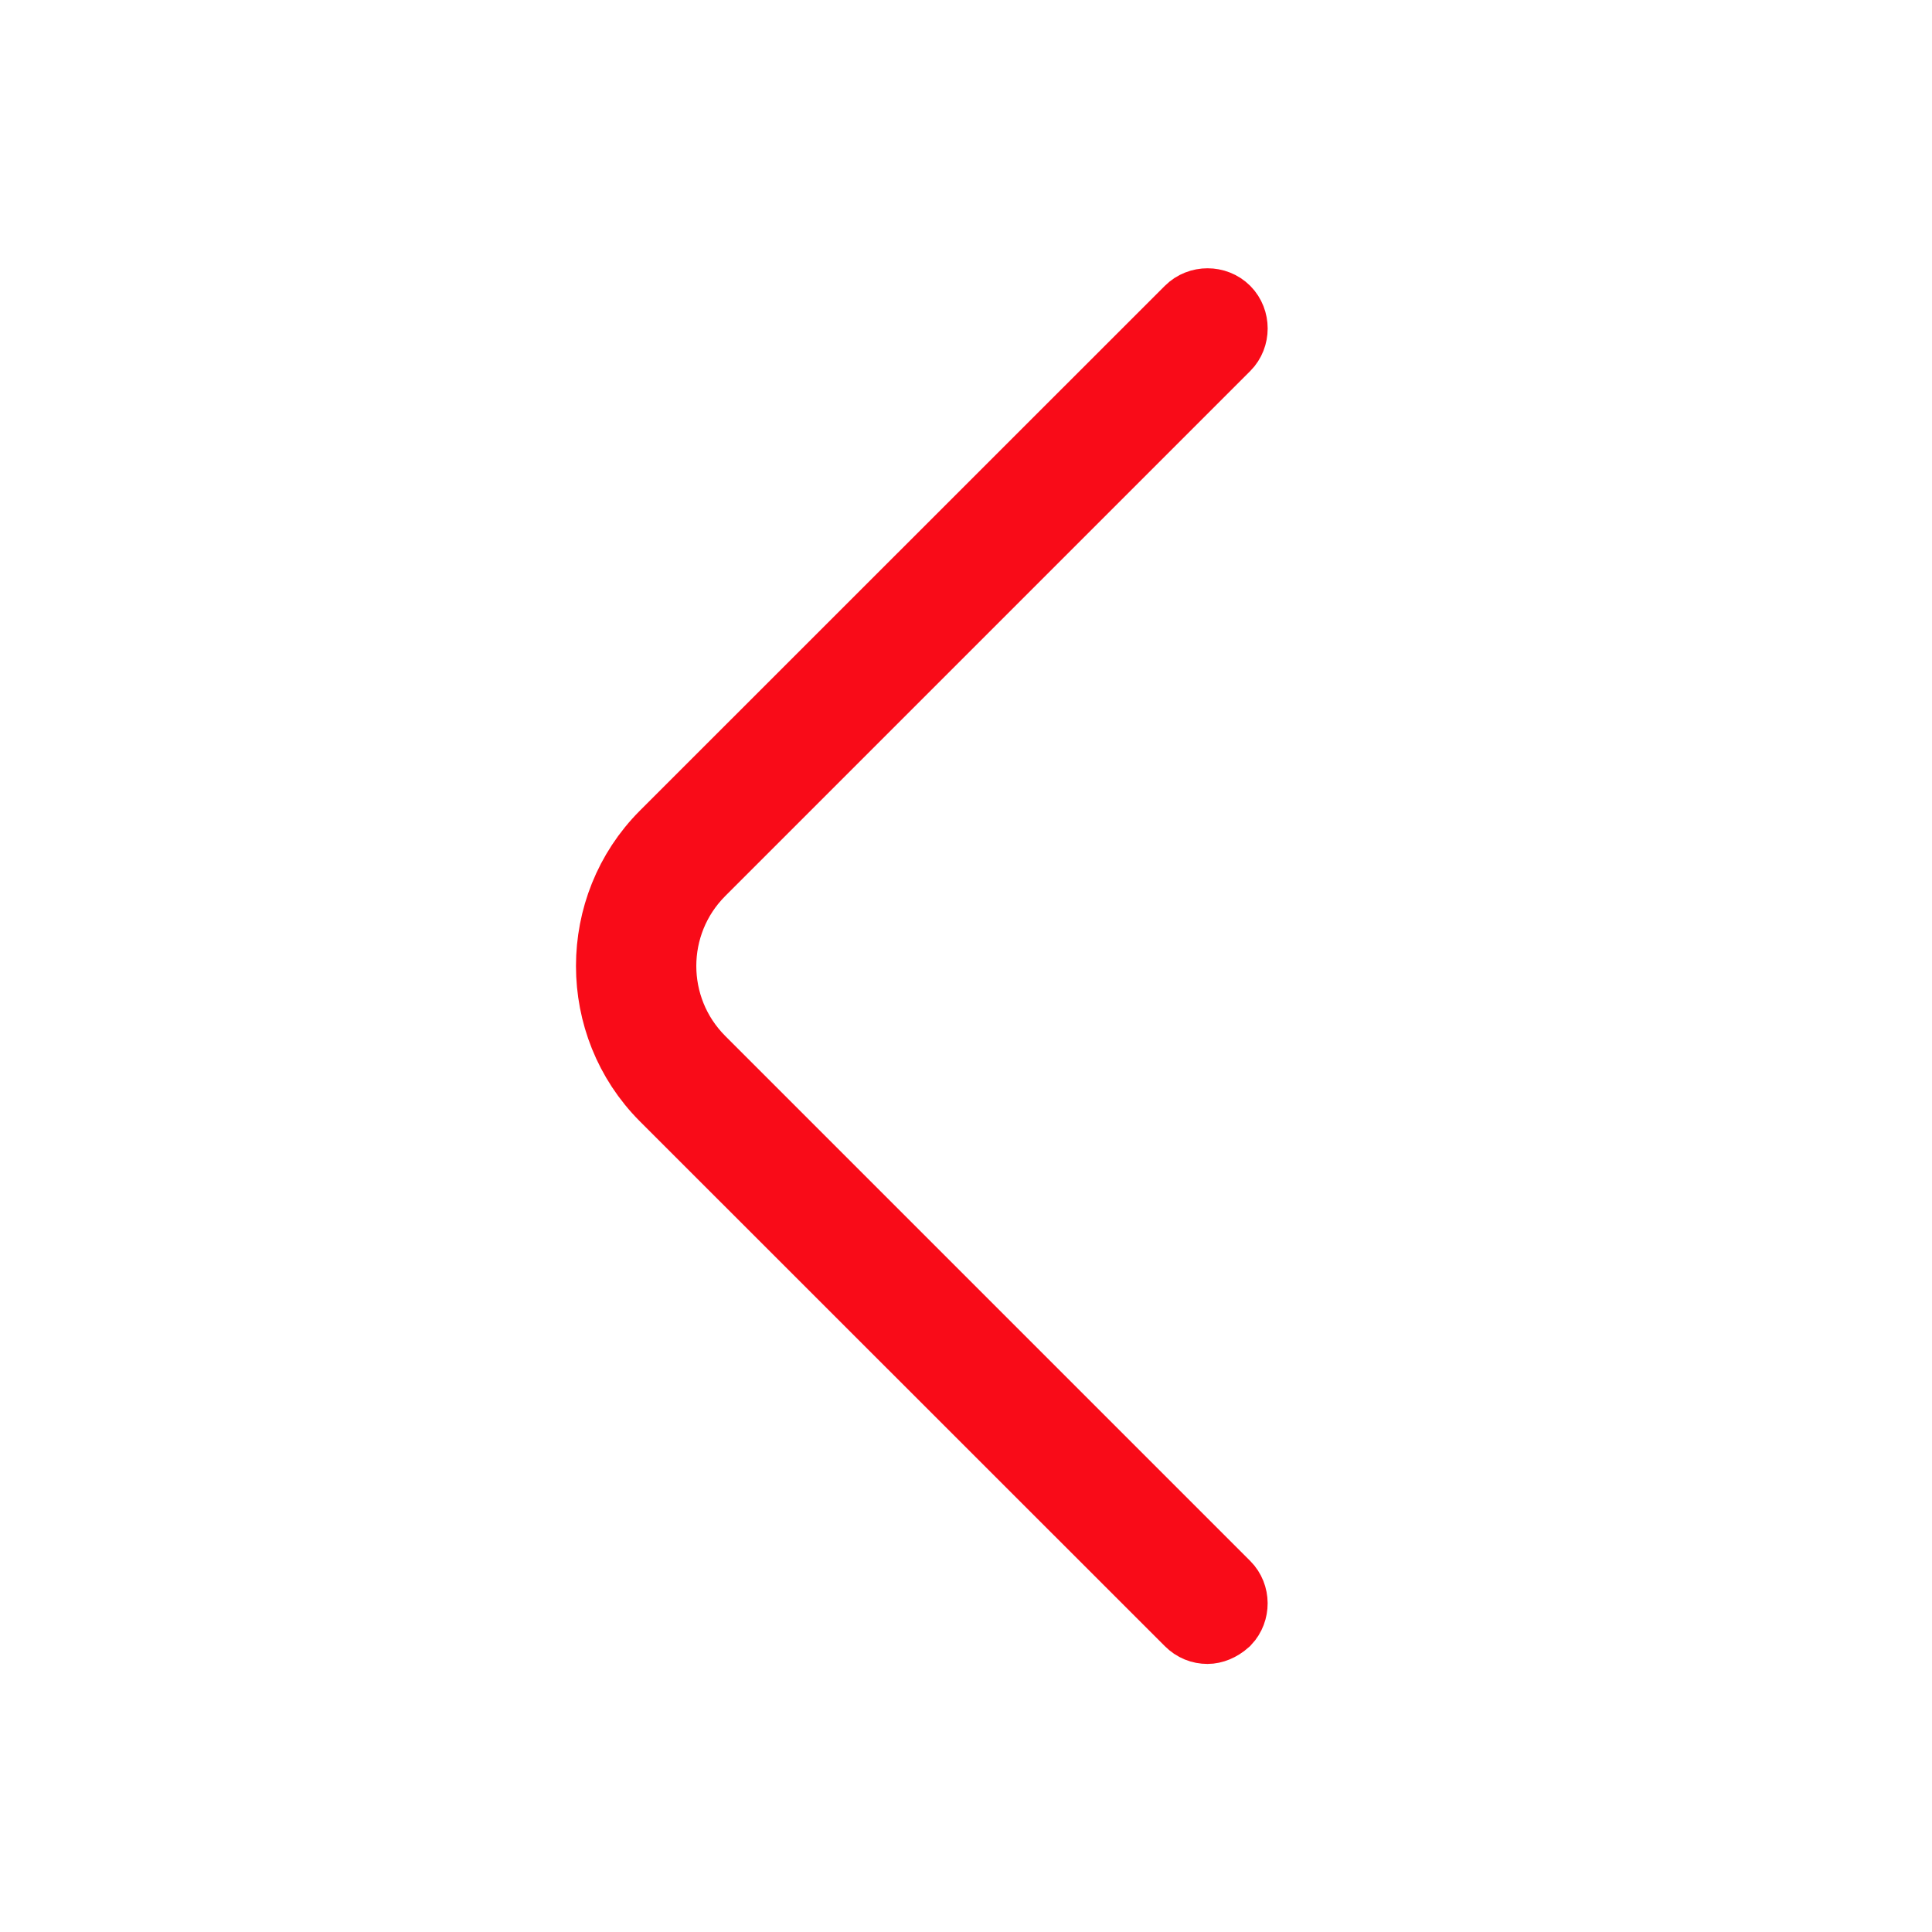 <?xml version="1.0" encoding="utf-8"?>
<svg xmlns="http://www.w3.org/2000/svg" fill="none" height="100%" overflow="visible" preserveAspectRatio="none" style="display: block;" viewBox="0 0 24 24" width="100%">
<g id="vuesax/outline/arrow-left">
<g id="arrow-left">
<path d="M14.824 3.904C14.919 3.809 15.082 3.809 15.177 3.904C15.271 3.999 15.271 4.162 15.177 4.256L8.656 10.777C7.981 11.452 7.981 12.548 8.656 13.223L15.177 19.744C15.27 19.837 15.27 19.995 15.18 20.09C15.115 20.148 15.048 20.17 15 20.17C14.935 20.17 14.875 20.147 14.824 20.096L8.303 13.577C7.439 12.712 7.439 11.288 8.303 10.423L14.824 3.904Z" id="Vector" stroke="#F90B18"/>
<g id="Vector_2" opacity="0">
</g>
</g>
</g>
</svg>